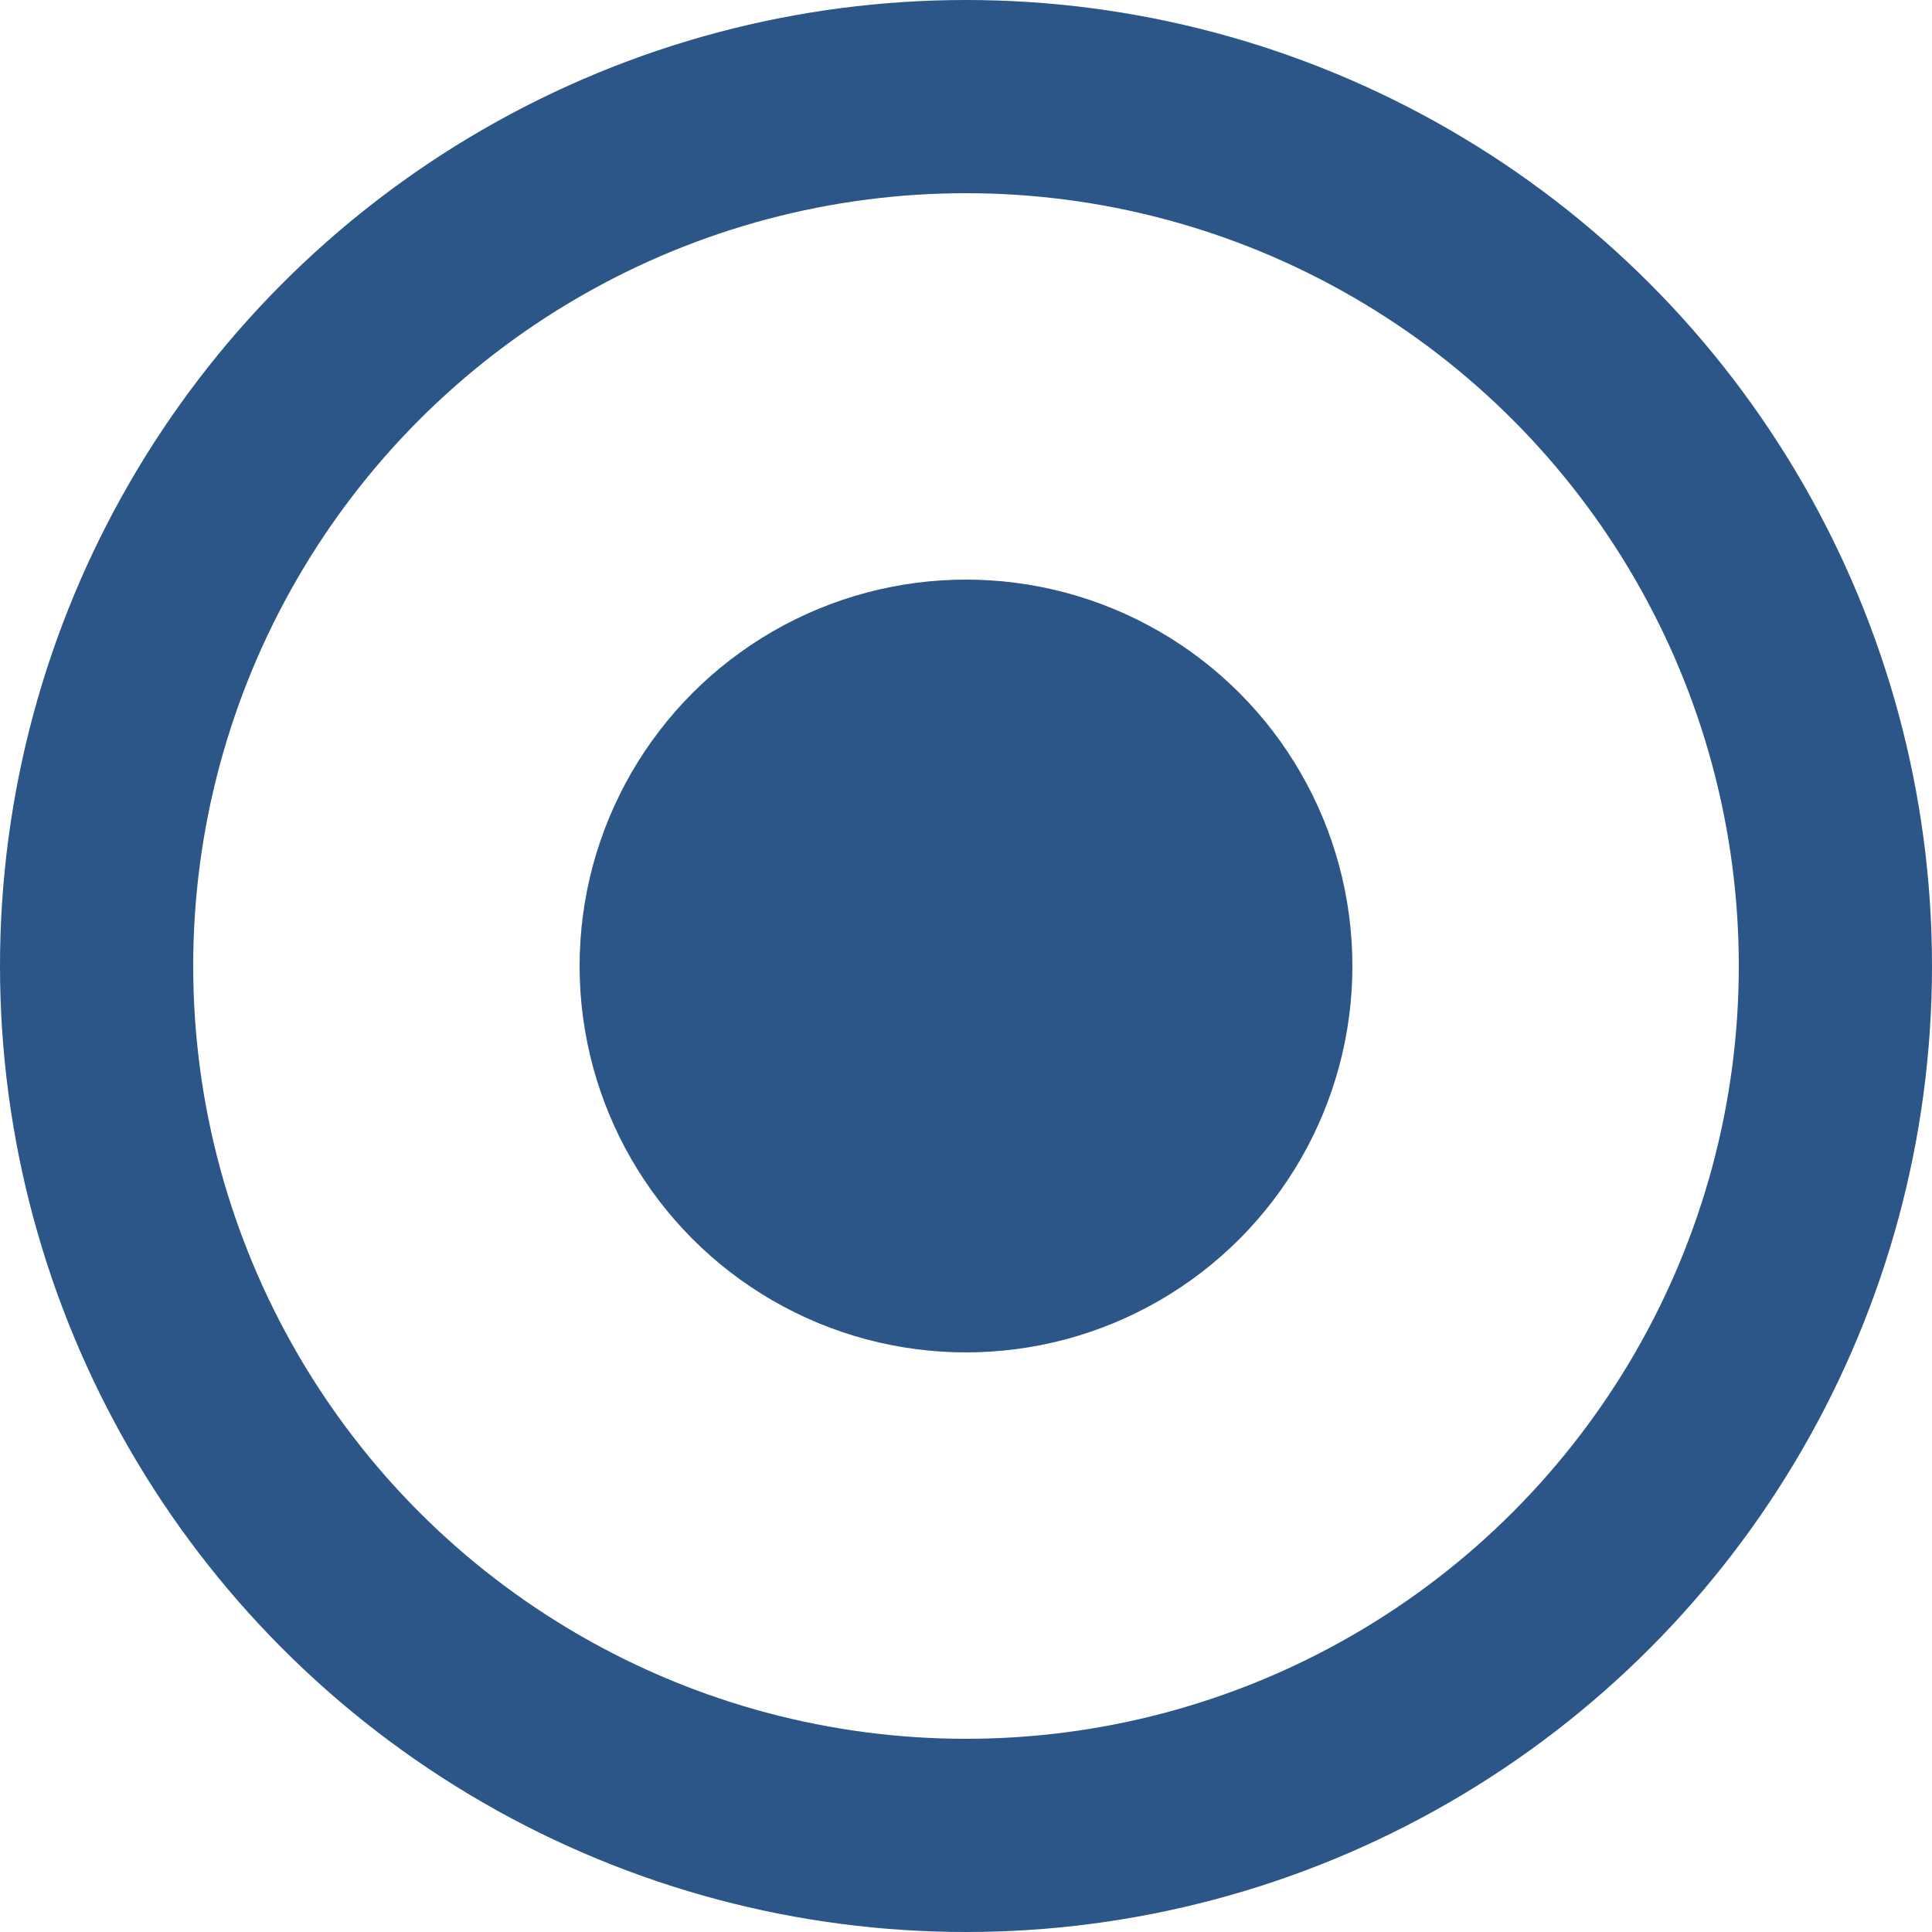 <?xml version="1.0" encoding="UTF-8"?> <svg xmlns="http://www.w3.org/2000/svg" width="10" height="10" viewBox="0 0 10 10" fill="none"><circle cx="5" cy="5" r="4.5" stroke="#2C5687"></circle><circle cx="5" cy="5" r="2" fill="#2C5687"></circle></svg> 